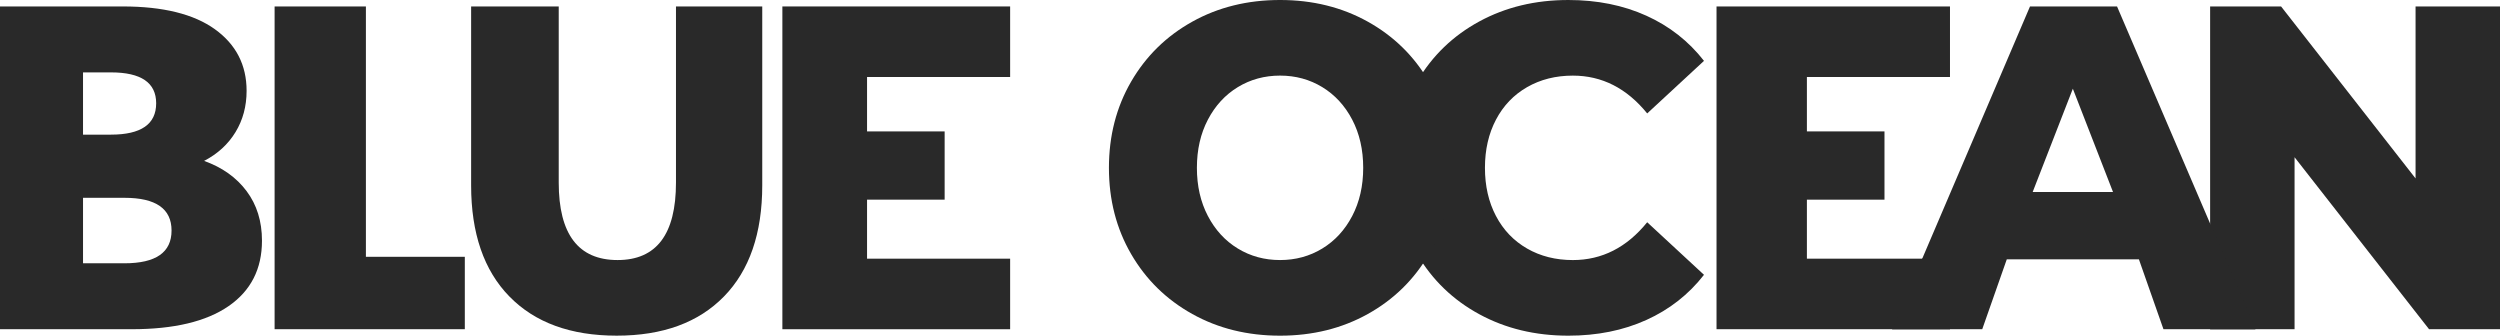 <?xml version="1.0" encoding="UTF-8"?>
<svg id="a" data-name="Layer 1" xmlns="http://www.w3.org/2000/svg" width="200" height="26.854" viewBox="0 0 200 26.854">
  <path d="M19.728,15.29c.819,1.094,1.23,2.416,1.23,3.965,0,2.263-.892,4.009-2.677,5.238-1.785,1.23-4.365,1.844-7.74,1.844H0V.516h9.817c3.231,0,5.691.609,7.379,1.826,1.688,1.217,2.532,2.859,2.532,4.925,0,1.23-.296,2.33-.886,3.301-.591.972-1.429,1.74-2.514,2.305,1.447.516,2.58,1.322,3.4,2.416ZM6.642,5.791v4.98h2.235c2.411,0,3.617-.836,3.617-2.508,0-1.647-1.206-2.472-3.617-2.472h-2.235ZM13.724,18.444c0-1.746-1.254-2.619-3.762-2.619h-3.32v5.238h3.32c2.508,0,3.762-.873,3.762-2.619Z" fill="#292929" stroke-width="0"/>
  <path d="M21.968.516h7.304v20.03h7.913v5.791h-15.217V.516Z" fill="#292929" stroke-width="0"/>
  <path d="M80.811,20.694v5.644h-18.221V.516h18.221v5.644h-11.447v4.353h6.207v5.459h-6.207v4.722h11.447Z" fill="#292929" stroke-width="0"/>
  <path d="M40.752,23.719c-2.041-2.09-3.062-5.054-3.062-8.89V.516h7.008v14.091c0,4.131,1.569,6.197,4.708,6.197,3.115,0,4.672-2.066,4.672-6.197V.516h6.902v14.312c0,3.836-1.021,6.8-3.062,8.89-2.041,2.091-4.902,3.135-8.583,3.135s-6.542-1.045-8.583-3.135Z" fill="#292929" stroke-width="0"/>
  <path d="M95.383,25.12c-2.076-1.156-3.708-2.754-4.892-4.795-1.185-2.041-1.777-4.34-1.777-6.898s.592-4.856,1.777-6.898c1.185-2.041,2.816-3.639,4.892-4.795,2.076-1.156,4.417-1.734,7.021-1.734s4.945.578,7.021,1.734c2.076,1.156,3.707,2.755,4.892,4.795,1.185,2.042,1.777,4.341,1.777,6.898s-.593,4.857-1.777,6.898c-1.185,2.042-2.816,3.64-4.892,4.795-2.076,1.156-4.417,1.734-7.021,1.734s-4.945-.577-7.021-1.734ZM105.783,19.882c1.008-.614,1.807-1.481,2.393-2.601.586-1.119.88-2.404.88-3.855s-.294-2.735-.88-3.855c-.587-1.119-1.385-1.986-2.393-2.601-1.009-.614-2.135-.922-3.379-.922s-2.37.308-3.379.922c-1.009.615-1.807,1.482-2.393,2.601-.587,1.119-.88,2.404-.88,3.855s.293,2.736.88,3.855c.586,1.119,1.384,1.986,2.393,2.601,1.009.615,2.135.922,3.379.922s2.37-.307,3.379-.922Z" fill="#292929" stroke-width="0"/>
  <path d="M118.345,25.139c-2.104-1.143-3.756-2.735-4.958-4.777-1.202-2.041-1.803-4.353-1.803-6.935s.601-4.893,1.803-6.935c1.202-2.041,2.854-3.633,4.958-4.777,2.103-1.143,4.477-1.715,7.121-1.715,2.308,0,4.387.418,6.238,1.254,1.851.836,3.389,2.042,4.615,3.615l-4.543,4.205c-1.635-2.016-3.618-3.025-5.949-3.025-1.37,0-2.59.308-3.66.922-1.07.615-1.899,1.482-2.488,2.601-.589,1.119-.883,2.404-.883,3.855s.294,2.736.883,3.855c.589,1.119,1.418,1.986,2.488,2.601,1.069.615,2.29.922,3.66.922,2.331,0,4.315-1.008,5.949-3.025l4.543,4.205c-1.226,1.574-2.765,2.779-4.615,3.615-1.851.836-3.93,1.254-6.238,1.254-2.644,0-5.018-.572-7.121-1.715Z" fill="#292929" stroke-width="0"/>
  <path d="M155.999,20.694v5.644h-18.677V.516h18.677v5.644h-11.447v4.353h6.207v5.459h-6.207v4.722h11.447Z" fill="#292929" stroke-width="0"/>
  <path d="M200,.516v25.821h-5.676l-10.759-13.759v13.759h-6.755V.516h5.676l10.759,13.759V.516h6.755Z" fill="#292929" stroke-width="0"/>
  <path d="M171.112,20.746h-10.569l-1.964,5.592h-7.213L162.4.516h6.963l11.069,25.821h-7.356l-1.964-5.592ZM169.041,15.36l-3.213-8.263-3.214,8.263h6.427Z" fill="#292929" stroke-width="0"/>
  <path d="M114.317,6.529c-.151-.26-.309-.512-.474-.757-.158.234-.311.473-.456.72-1.202,2.041-1.803,4.353-1.803,6.935s.601,4.894,1.803,6.935c.145.247.298.486.456.72.165-.245.323-.497.474-.757,1.185-2.041,1.777-4.34,1.777-6.898s-.593-4.856-1.777-6.898Z" fill="#292929" stroke-width="0"/>
  <polygon points="153.778 20.694 151.366 26.338 155.999 26.338 155.999 20.694 153.778 20.694" fill="#292929" stroke-width="0"/>
  <polygon points="176.81 26.338 180.432 26.338 176.81 17.89 176.81 26.338" fill="#292929" stroke-width="0"/>
</svg>